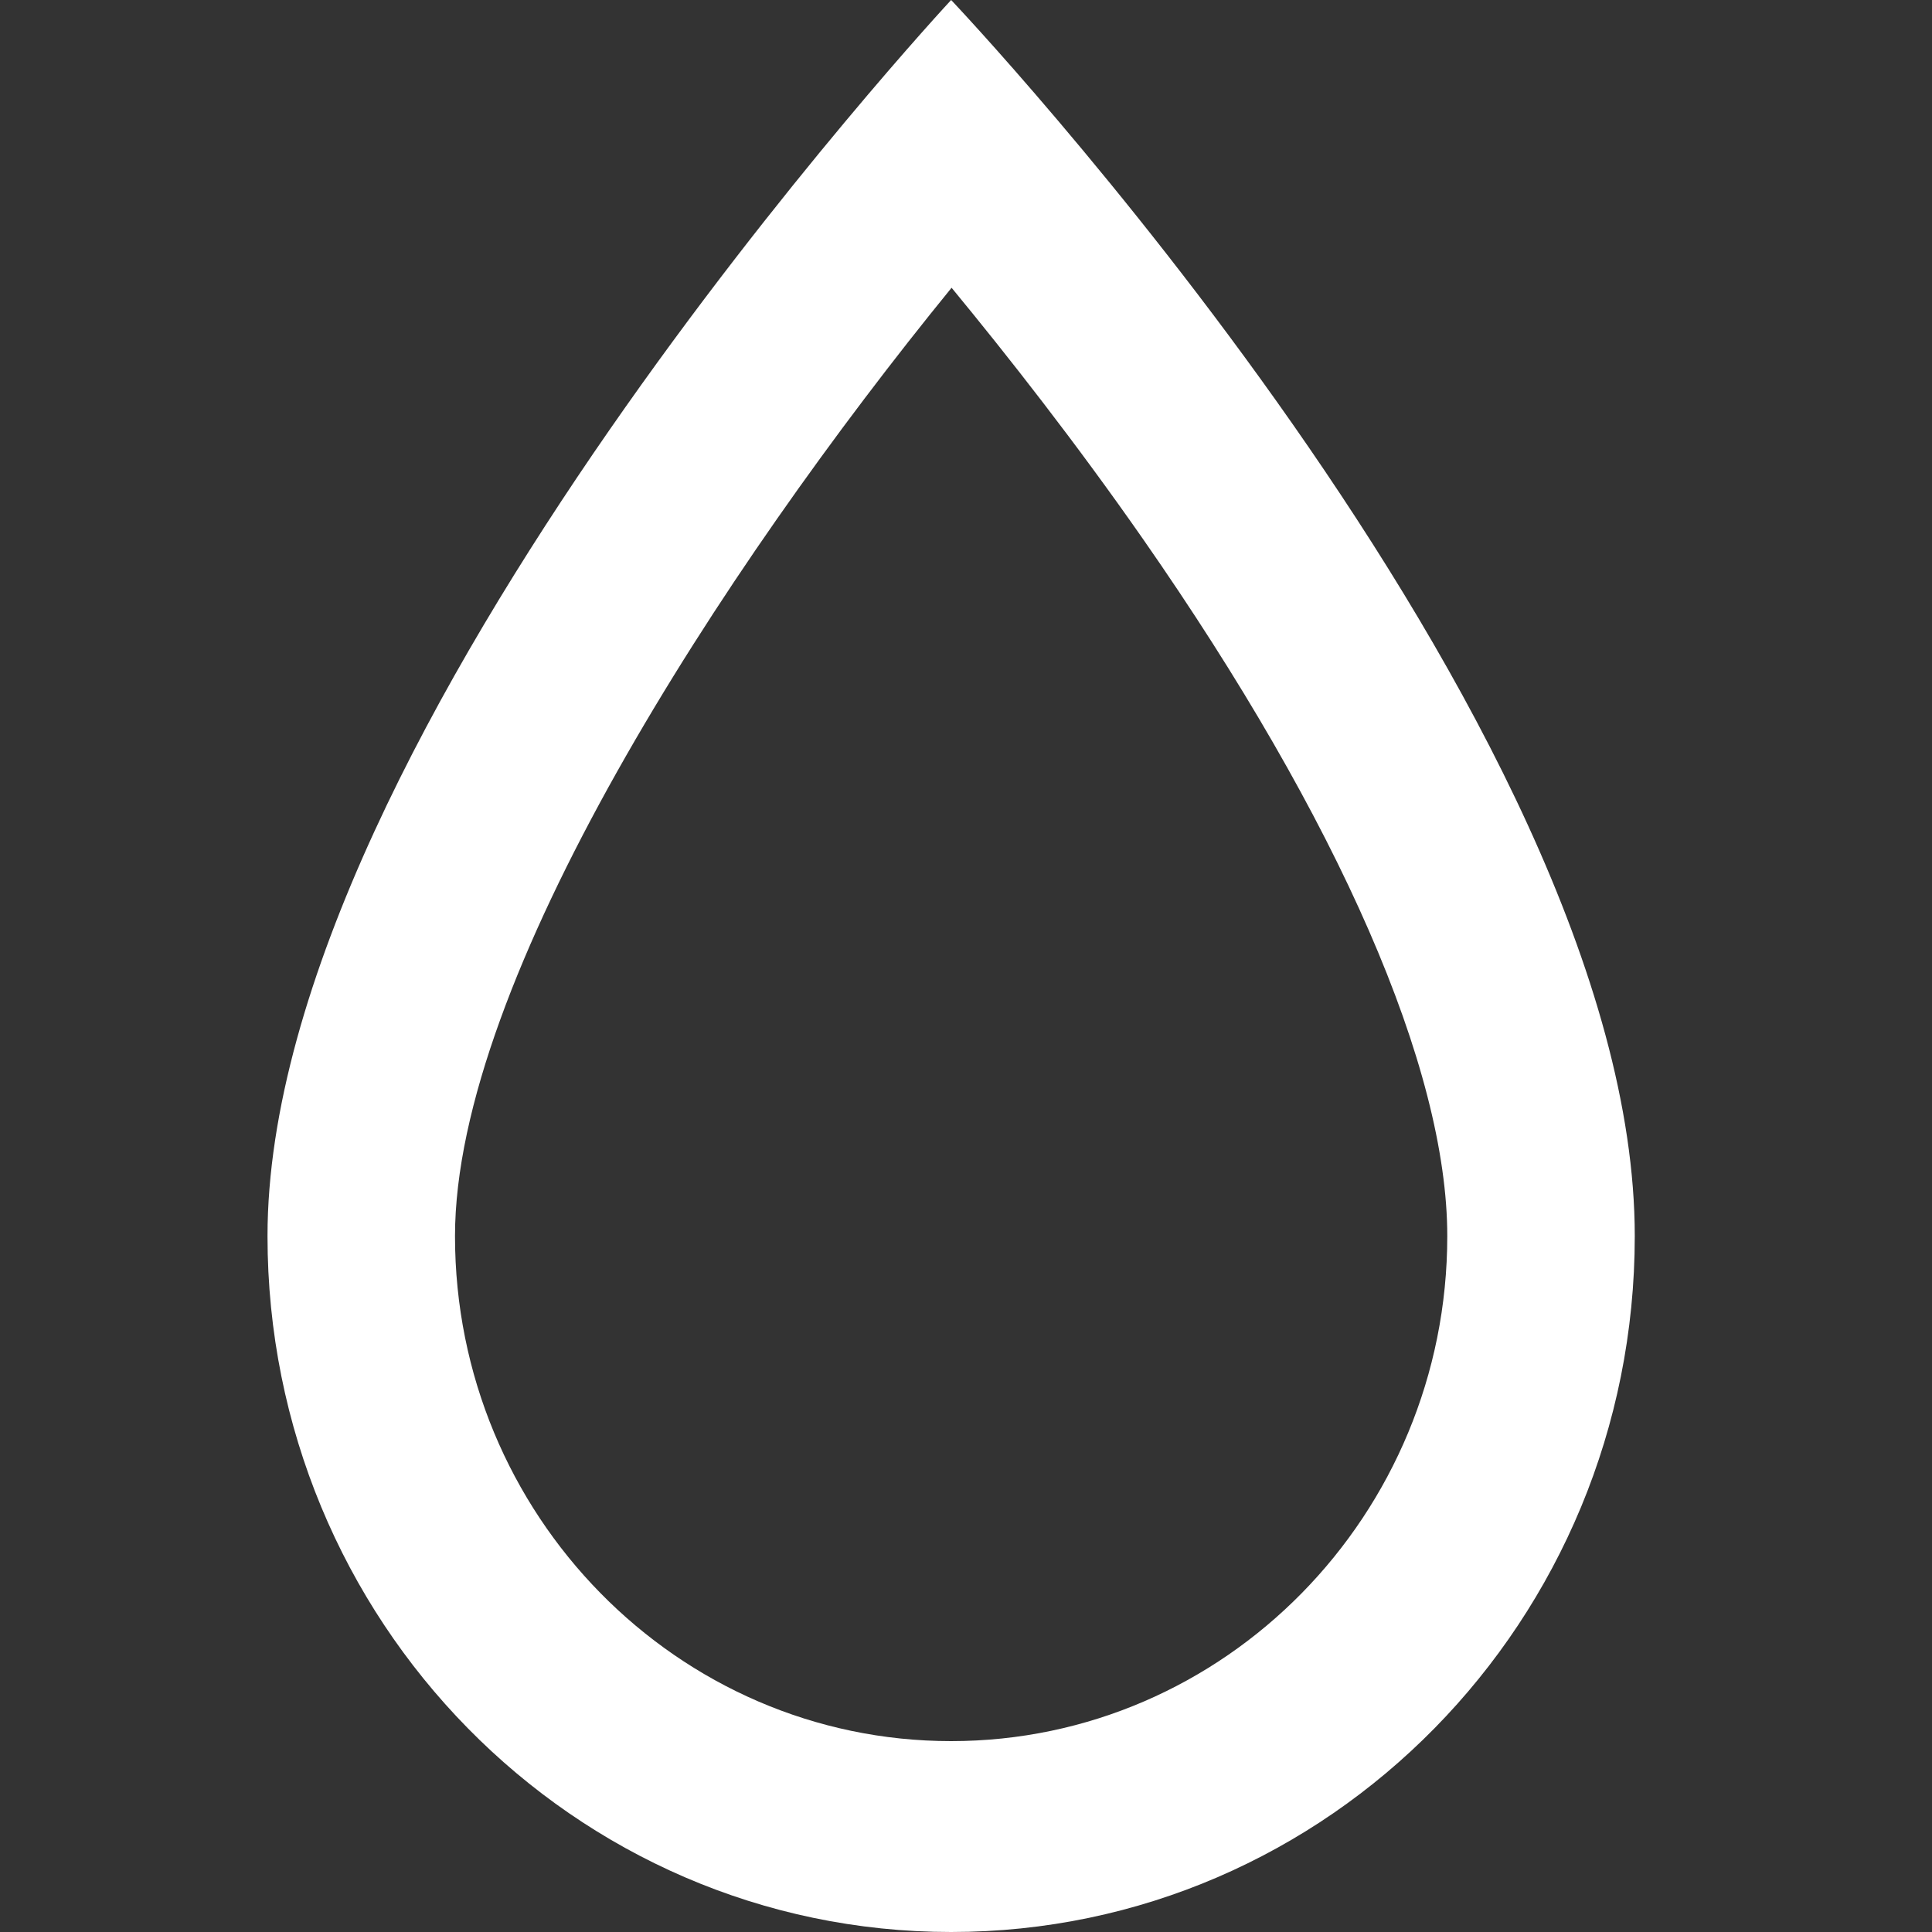 <svg width="65" height="65" viewBox="0 0 65 65" fill="none" xmlns="http://www.w3.org/2000/svg">
<rect x="0" y="0" width="65" height="65" fill="#333333" stroke="none"/>
<path d="M32.015 9.681C33.908 11.978 36.193 14.891 38.456 18.136C45.06 27.614 48.692 35.941 48.692 41.587C48.692 50.96 41.207 58.578 32 58.578C22.793 58.578 15.308 50.96 15.308 41.587C15.308 32.982 24.264 19.19 32.015 9.681ZM32 0C32 0 9 24.731 9 41.587C9 54.513 19.294 65 32 65C44.706 65 55 54.52 55 41.587C55 24.226 32 0 32 0Z" fill="white"/>
</svg>

